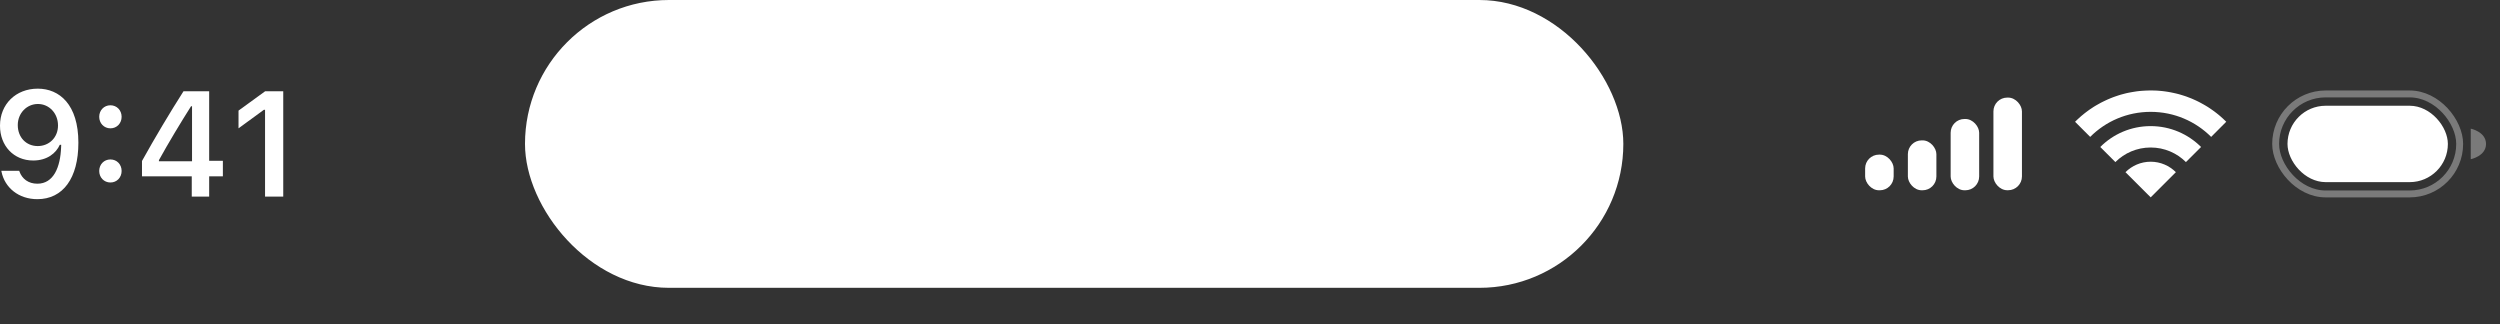 <?xml version="1.0" encoding="utf-8"?>
<svg xmlns="http://www.w3.org/2000/svg" fill="none" height="100%" overflow="visible" preserveAspectRatio="none" style="display: block;" viewBox="0 0 54 7" width="100%">
<rect x="0" y="0" width="54" height="7" fill="#333333" stroke="none"/>
<g id="Frame 1">
<g id="Time">
<path d="M0.816 1.915C0.34 1.915 -1.01725e-05 2.252 -1.01725e-05 2.714V2.717C-1.01725e-05 3.149 0.295 3.467 0.717 3.467C1.019 3.467 1.211 3.308 1.291 3.128H1.322C1.322 3.146 1.32 3.163 1.32 3.18C1.304 3.615 1.156 3.968 0.807 3.968C0.614 3.968 0.478 3.864 0.42 3.705L0.416 3.689H0.029L0.032 3.707C0.102 4.055 0.404 4.302 0.807 4.302C1.36 4.302 1.693 3.849 1.693 3.083V3.08C1.693 2.26 1.285 1.915 0.816 1.915ZM0.815 3.155C0.565 3.155 0.384 2.966 0.384 2.703V2.7C0.384 2.446 0.577 2.246 0.819 2.246C1.063 2.246 1.253 2.449 1.253 2.709V2.712C1.253 2.969 1.063 3.155 0.815 3.155Z" fill="white"/>
<path d="M2.385 2.772C2.525 2.772 2.627 2.662 2.627 2.523C2.627 2.383 2.525 2.274 2.385 2.274C2.246 2.274 2.143 2.383 2.143 2.523C2.143 2.662 2.246 2.772 2.385 2.772ZM2.385 3.942C2.525 3.942 2.627 3.833 2.627 3.693C2.627 3.552 2.525 3.444 2.385 3.444C2.246 3.444 2.143 3.552 2.143 3.693C2.143 3.833 2.246 3.942 2.385 3.942Z" fill="white"/>
<path d="M4.142 4.246H4.518V3.809H4.814V3.474H4.518V1.972H3.963C3.664 2.441 3.352 2.965 3.067 3.477V3.809H4.142V4.246ZM3.433 3.483V3.459C3.646 3.073 3.9 2.653 4.126 2.296H4.148V3.483H3.433Z" fill="white"/>
<path d="M5.725 4.246H6.118V1.972H5.726L5.152 2.389V2.772L5.699 2.372H5.725V4.246Z" fill="white"/>
</g>
<g id="dynamic island">
<rect fill="white" height="6.217" id="Dynamic Island" rx="3.109" width="23.724" x="11.34" y="-0"/>
</g>
<g id="top right">
<g id="Battery">
<rect height="2.16" id="Box" opacity="0.35" rx="1.08" stroke="white" stroke-width="0.149" width="3.975" x="49.154" y="2.029"/>
<rect fill="white" height="1.65" id="Box_2" rx="0.825" width="3.464" x="49.41" y="2.284"/>
<path d="M53.368 2.779C53.368 2.779 53.698 2.845 53.698 3.109C53.698 3.373 53.368 3.439 53.368 3.439V2.779Z" fill="white" id="Box_3" opacity="0.35"/>
</g>
<g id="WiFi">
<path clip-rule="evenodd" d="M46.455 3.493C46.667 3.493 46.859 3.58 46.999 3.719L46.455 4.263L45.91 3.719C46.05 3.58 46.242 3.493 46.455 3.493ZM46.454 2.724C46.879 2.724 47.264 2.896 47.543 3.175L47.216 3.501C47.021 3.306 46.752 3.186 46.454 3.186C46.157 3.186 45.887 3.306 45.692 3.501L45.366 3.175C45.644 2.896 46.029 2.724 46.454 2.724ZM46.397 1.955L46.454 1.954L46.524 1.955L46.586 1.957L46.638 1.961L46.706 1.967L46.762 1.974L46.822 1.983L46.885 1.994V1.994L46.947 2.007L47.001 2.019L47.065 2.035V2.035L47.129 2.054L47.173 2.068L47.222 2.084L47.274 2.104L47.332 2.126V2.126L47.389 2.151L47.442 2.175L47.493 2.2V2.2L47.544 2.227L47.593 2.254L47.64 2.281L47.691 2.312V2.312L47.741 2.345L47.787 2.377L47.829 2.407V2.407L47.885 2.45L47.926 2.483L47.967 2.518L48.013 2.559V2.559L48.061 2.605V2.605L48.087 2.63L47.761 2.957C47.426 2.622 46.965 2.416 46.454 2.416C45.944 2.416 45.482 2.622 45.148 2.957L44.821 2.63L44.825 2.627C44.839 2.613 44.853 2.599 44.867 2.586C44.895 2.56 44.923 2.534 44.952 2.509L44.985 2.482L45.024 2.45L45.059 2.423V2.423L45.098 2.394V2.394L45.138 2.365L45.161 2.35L45.224 2.308L45.272 2.279L45.316 2.254L45.379 2.219L45.431 2.193V2.193L45.483 2.168L45.531 2.146L45.588 2.122V2.122L45.646 2.099L45.697 2.081L45.763 2.059V2.059L45.808 2.045L45.868 2.029L45.926 2.014L45.977 2.003L46.036 1.992V1.992L46.096 1.982L46.153 1.973L46.213 1.966L46.273 1.961L46.341 1.957L46.397 1.955Z" fill="white" fill-rule="evenodd" id="WiFi_2"/>
</g>
<g id="Cellular Connection">
<rect fill="white" height="0.77" id="Box_4" rx="0.298" width="0.616" x="40.287" y="3.34"/>
<rect fill="white" height="1.078" id="Box_5" rx="0.298" width="0.616" x="41.21" y="3.032"/>
<rect fill="white" height="1.54" id="Box_6" rx="0.298" width="0.616" x="42.134" y="2.57"/>
<rect fill="white" height="2.001" id="Box_7" rx="0.298" width="0.616" x="43.058" y="2.108"/>
</g>
</g>
</g>
</svg>